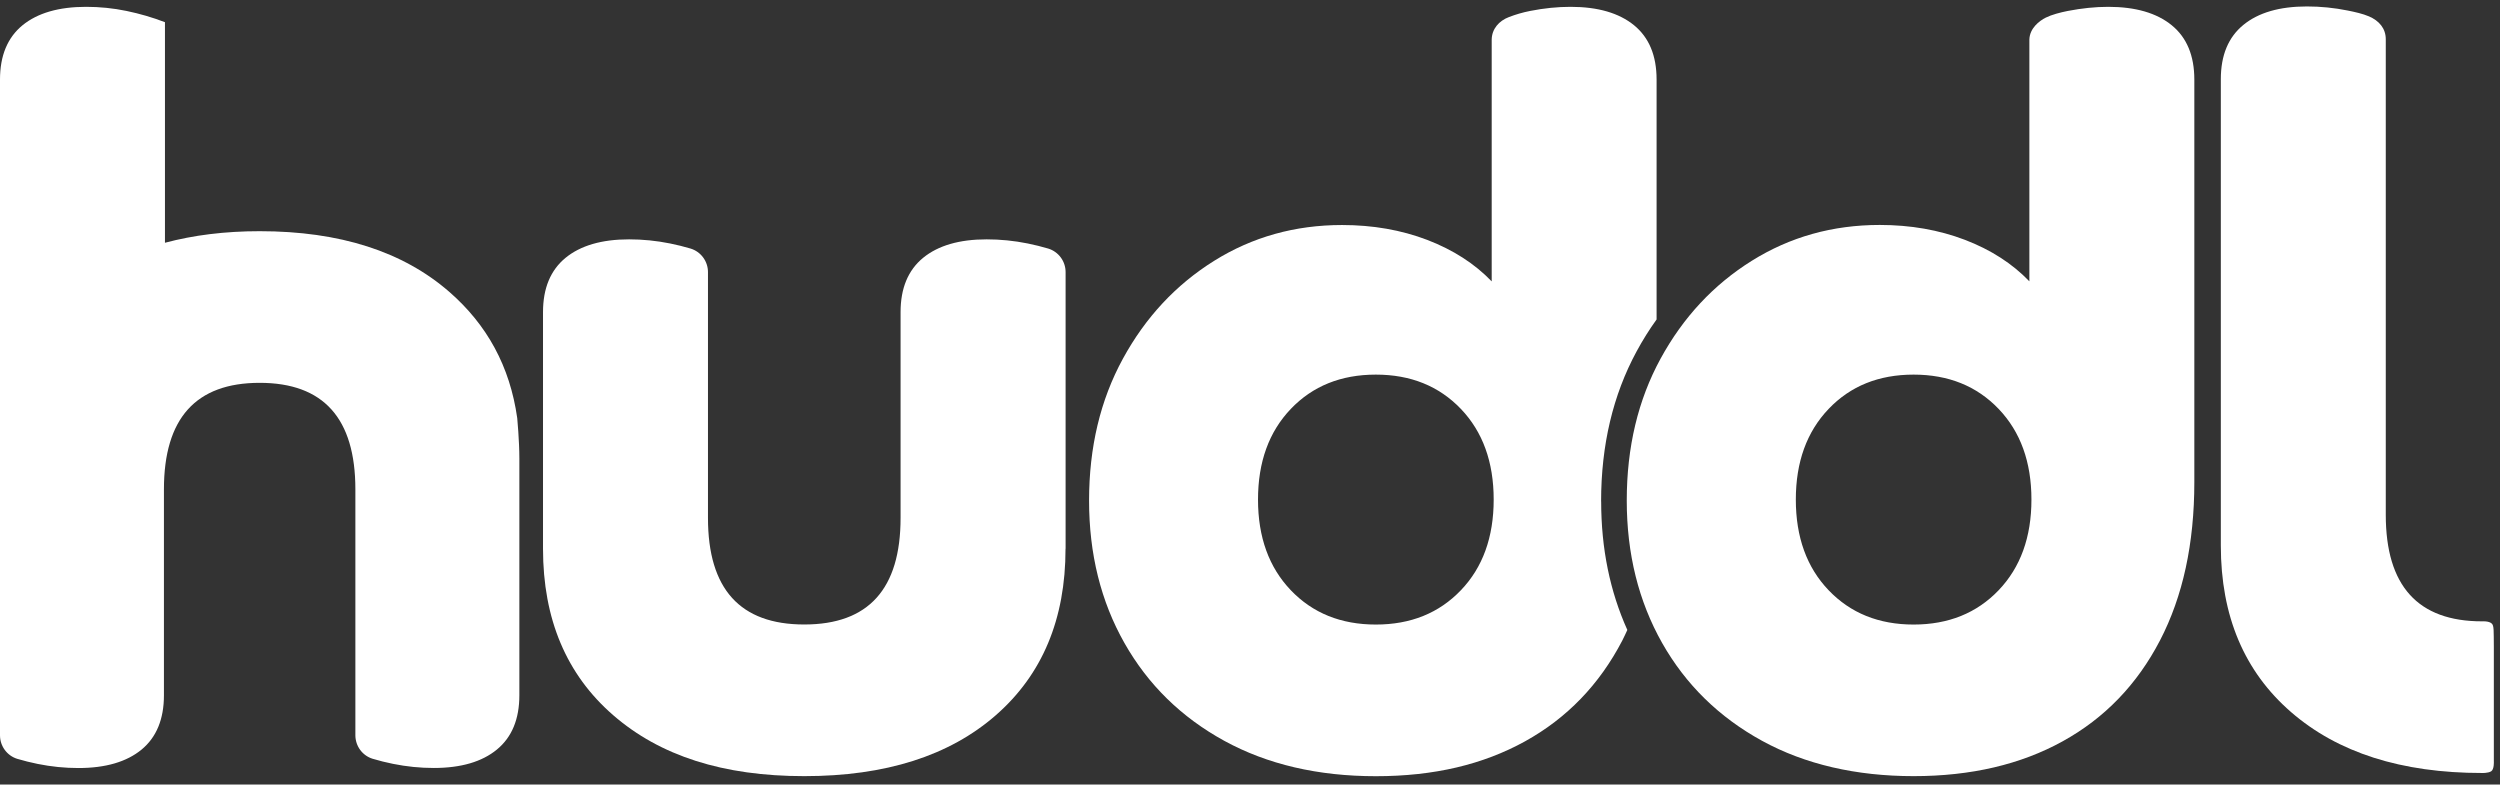 <svg width="239" height="75" viewBox="0 0 239 75" fill="none" xmlns="http://www.w3.org/2000/svg">
<rect x="0" y="0" width="239" height="75" fill="#333333" stroke="none"/>
<path d="M101.864 52.461C101.864 59.185 99.646 64.489 95.203 68.373C90.759 72.257 84.656 74.199 76.888 74.199C69.12 74.199 63.097 72.257 58.623 68.373C54.149 64.489 51.912 59.185 51.912 52.461V29.839C51.912 27.553 52.631 25.826 54.069 24.646C55.507 23.472 57.529 22.882 60.141 22.882C61.444 22.882 62.753 23.011 64.056 23.275C64.738 23.411 65.39 23.576 66.016 23.761C67.006 24.062 67.682 24.978 67.682 26.01V49.518C67.682 56.309 70.749 59.701 76.888 59.701C83.028 59.701 86.095 56.309 86.095 49.518V29.839C86.095 27.553 86.814 25.826 88.252 24.646C89.69 23.472 91.712 22.882 94.324 22.882C95.627 22.882 96.936 23.011 98.245 23.275C98.921 23.411 99.578 23.576 100.205 23.761C101.195 24.062 101.871 24.978 101.871 26.01V52.455L101.864 52.461Z" fill="white"/>
<path d="M139.662 56.425C137.572 58.613 134.862 59.707 131.531 59.707C128.2 59.707 125.49 58.613 123.4 56.425C121.311 54.237 120.266 51.349 120.266 47.76C120.266 44.171 121.311 41.282 123.4 39.094C125.49 36.907 128.2 35.813 131.531 35.813C134.862 35.813 137.566 36.907 139.662 39.094C141.752 41.282 142.796 44.171 142.796 47.76C142.796 51.349 141.752 54.244 139.662 56.425ZM153.066 47.932C153.066 42.554 154.197 37.779 156.452 33.606C157.036 32.525 157.675 31.505 158.37 30.54V7.604C158.37 5.318 157.651 3.591 156.219 2.417C154.78 1.243 152.759 0.653 150.147 0.653C148.905 0.653 147.615 0.782 146.281 1.046C145.562 1.188 144.904 1.384 144.271 1.624C143.288 1.993 142.624 2.773 142.606 3.781V26.901C140.977 25.205 138.918 23.884 136.436 22.931C133.953 21.985 131.242 21.512 128.305 21.512C123.8 21.512 119.719 22.655 116.062 24.941C112.406 27.227 109.505 30.343 107.348 34.295C105.191 38.246 104.115 42.763 104.115 47.858C104.115 52.953 105.24 57.489 107.495 61.471C109.751 65.453 112.928 68.569 117.046 70.825C121.157 73.074 125.988 74.205 131.537 74.205C137.087 74.205 141.77 73.093 145.789 70.874C149.802 68.655 152.906 65.441 155.094 61.231C155.266 60.906 155.413 60.561 155.573 60.223C153.914 56.536 153.072 52.449 153.072 47.938" fill="white"/>
<path d="M174.815 39.094C172.726 41.282 171.681 44.171 171.681 47.76C171.681 51.349 172.726 54.244 174.815 56.425C176.905 58.613 179.615 59.707 182.94 59.707C186.265 59.707 188.981 58.613 191.071 56.425C193.16 54.237 194.205 51.349 194.205 47.76C194.205 44.171 193.16 41.282 191.071 39.094C188.981 36.907 186.271 35.813 182.94 35.813C179.609 35.813 176.899 36.907 174.815 39.094ZM209.778 46.094C209.778 51.97 208.684 57.015 206.496 61.225C204.308 65.435 201.205 68.655 197.192 70.868C193.179 73.086 188.428 74.199 182.94 74.199C177.452 74.199 172.56 73.074 168.448 70.819C164.337 68.563 161.153 65.447 158.898 61.465C156.648 57.482 155.518 52.947 155.518 47.852C155.518 42.757 156.593 38.24 158.75 34.288C160.907 30.337 163.808 27.221 167.465 24.935C171.122 22.648 175.202 21.505 179.707 21.505C182.645 21.505 185.355 21.979 187.838 22.925C190.315 23.872 192.373 25.193 194.008 26.895V3.781C194.039 2.693 194.961 1.993 195.575 1.685C196.141 1.403 196.964 1.188 197.683 1.046C199.023 0.788 200.308 0.653 201.549 0.653C204.161 0.653 206.183 1.243 207.621 2.417C209.059 3.591 209.778 5.324 209.778 7.604V46.088L209.778 46.094Z" fill="white"/>
<path d="M238.411 61.87V72.804C238.411 72.804 238.454 73.553 238.153 73.738C237.852 73.922 237.287 73.898 237.287 73.898C229.58 73.898 223.496 71.956 219.022 68.072C214.548 64.187 212.311 58.884 212.311 52.16V29.532C212.311 29.532 212.311 29.513 212.311 29.507V7.567C212.311 5.281 213.03 3.554 214.468 2.38C215.9 1.206 217.928 0.616 220.54 0.616C221.843 0.616 223.152 0.745 224.454 1.009C225.131 1.145 225.88 1.311 226.483 1.569C227.435 1.98 228.08 2.712 228.08 3.75V49.216C228.08 56.008 231.147 59.4 237.287 59.4C237.287 59.4 237.932 59.351 238.209 59.609C238.436 59.818 238.393 60.285 238.411 61.87Z" fill="white"/>
<path d="M49.651 43.839V66.461C49.651 68.748 48.938 70.475 47.506 71.654C46.081 72.828 44.065 73.418 41.471 73.418C40.175 73.418 38.878 73.289 37.575 73.025C36.899 72.89 36.247 72.724 35.627 72.539C34.643 72.238 33.974 71.323 33.974 70.29V46.783C33.974 39.992 30.925 36.599 24.823 36.599C18.72 36.599 15.672 39.992 15.672 46.783V66.468C15.672 68.754 14.959 70.481 13.533 71.661C12.107 72.834 10.091 73.424 7.498 73.424C6.201 73.424 4.904 73.295 3.601 73.031C2.925 72.896 2.28 72.73 1.653 72.546C0.67 72.244 0 71.329 0 70.296V7.604C-2.63745e-06 5.324 0.719 3.591 2.151 2.417C3.589 1.243 5.617 0.653 8.229 0.653C9.532 0.653 10.823 0.782 12.095 1.046C13.367 1.311 14.59 1.667 15.77 2.122V23.208C18.486 22.483 21.498 22.102 24.829 22.102C32.486 22.102 38.54 24.044 42.983 27.928C46.554 31.05 48.748 35.014 49.448 39.973C49.448 39.973 49.651 42.137 49.651 43.845L49.651 43.839Z" fill="white"/>
</svg>
